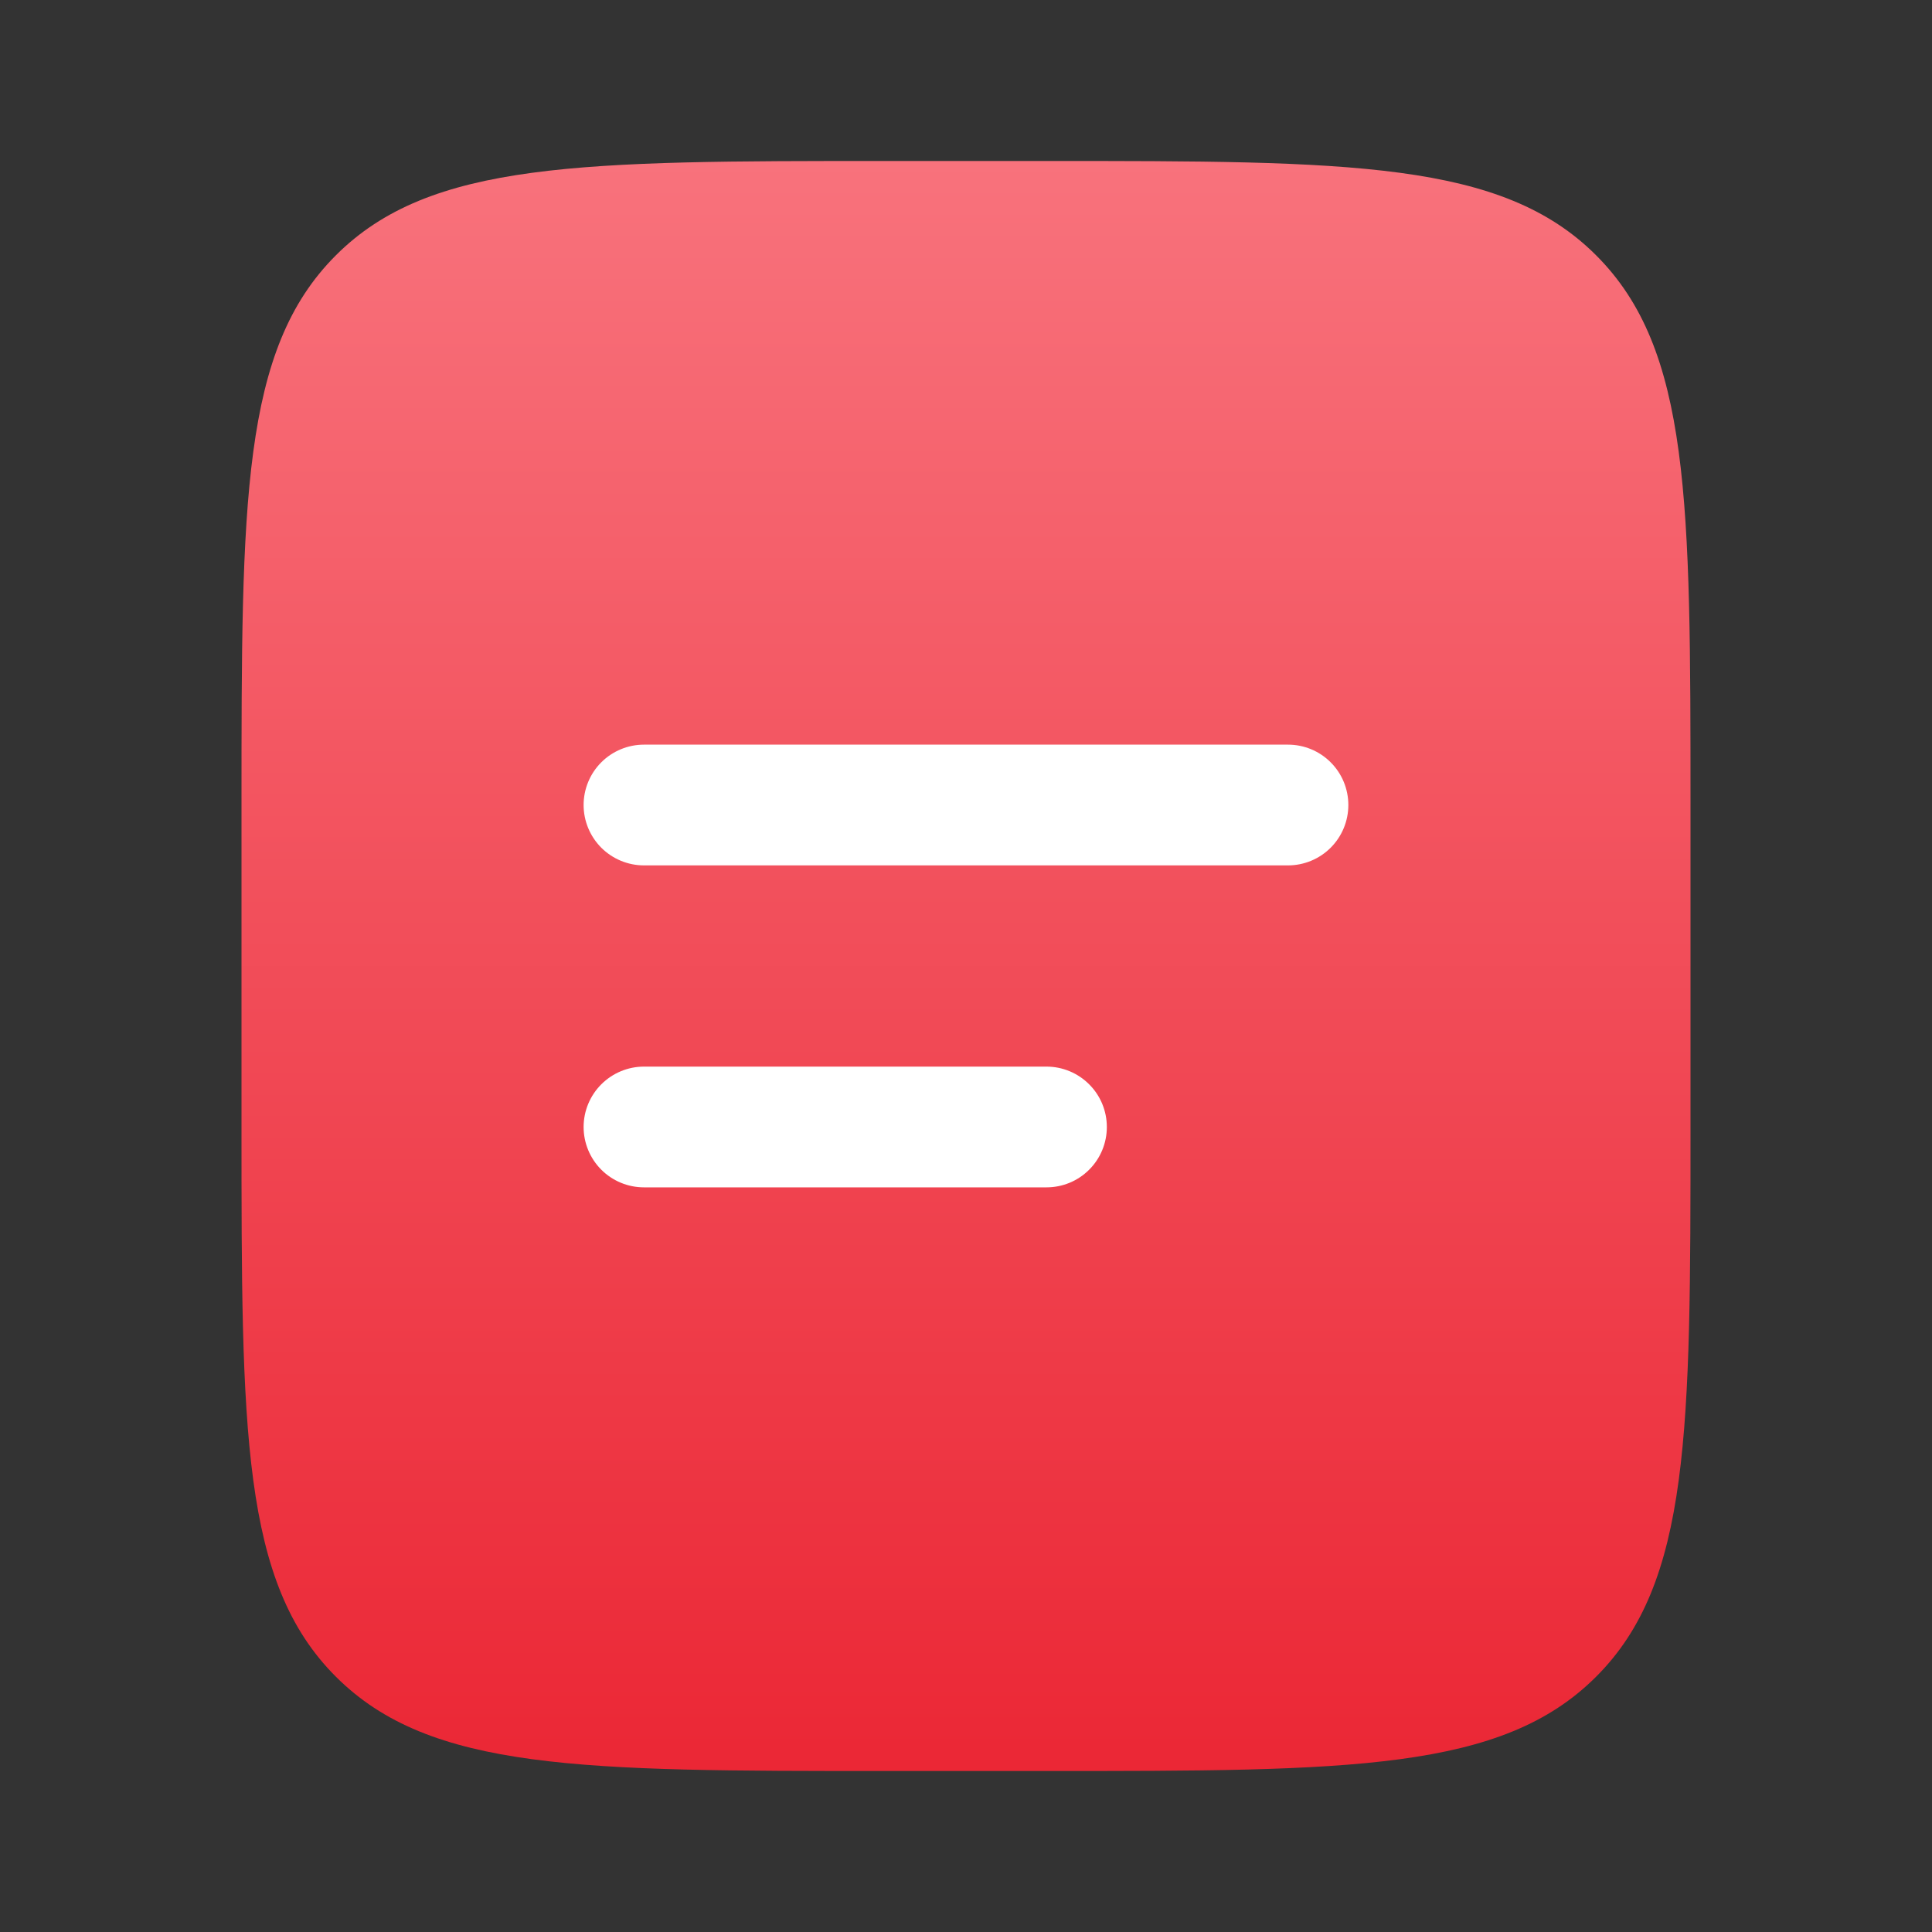 <svg width="40" height="40" viewBox="0 0 40 40" fill="none" xmlns="http://www.w3.org/2000/svg">
<rect x="0" y="0" width="40" height="40" fill="#333333" stroke="none"/>
<path d="M5 16.667C5 10.382 5 7.238 6.953 5.287C8.905 3.333 12.048 3.333 18.333 3.333H21.667C27.952 3.333 31.095 3.333 33.047 5.287C35 7.238 35 10.382 35 16.667V23.333C35 29.618 35 32.762 33.047 34.713C31.095 36.667 27.952 36.667 21.667 36.667H18.333C12.048 36.667 8.905 36.667 6.953 34.713C5 32.762 5 29.618 5 23.333V16.667Z" fill="url(#paint0_linear_1234_850)"/>
<path fill-rule="evenodd" clip-rule="evenodd" d="M12.083 16.667C12.083 16.335 12.215 16.017 12.449 15.783C12.684 15.548 13.002 15.417 13.333 15.417H26.666C26.998 15.417 27.316 15.548 27.55 15.783C27.785 16.017 27.916 16.335 27.916 16.667C27.916 16.998 27.785 17.316 27.55 17.551C27.316 17.785 26.998 17.917 26.666 17.917H13.333C13.002 17.917 12.684 17.785 12.449 17.551C12.215 17.316 12.083 16.998 12.083 16.667ZM12.083 23.333C12.083 23.002 12.215 22.684 12.449 22.45C12.684 22.215 13.002 22.083 13.333 22.083H21.666C21.998 22.083 22.316 22.215 22.55 22.45C22.785 22.684 22.916 23.002 22.916 23.333C22.916 23.665 22.785 23.983 22.55 24.217C22.316 24.452 21.998 24.583 21.666 24.583H13.333C13.002 24.583 12.684 24.452 12.449 24.217C12.215 23.983 12.083 23.665 12.083 23.333Z" fill="white"/>
<defs>
<linearGradient id="paint0_linear_1234_850" x1="20" y1="3.333" x2="20" y2="36.667" gradientUnits="userSpaceOnUse">
<stop stop-color="#F8727C"/>
<stop offset="1" stop-color="#EB2735"/>
</linearGradient>
</defs>
</svg>
